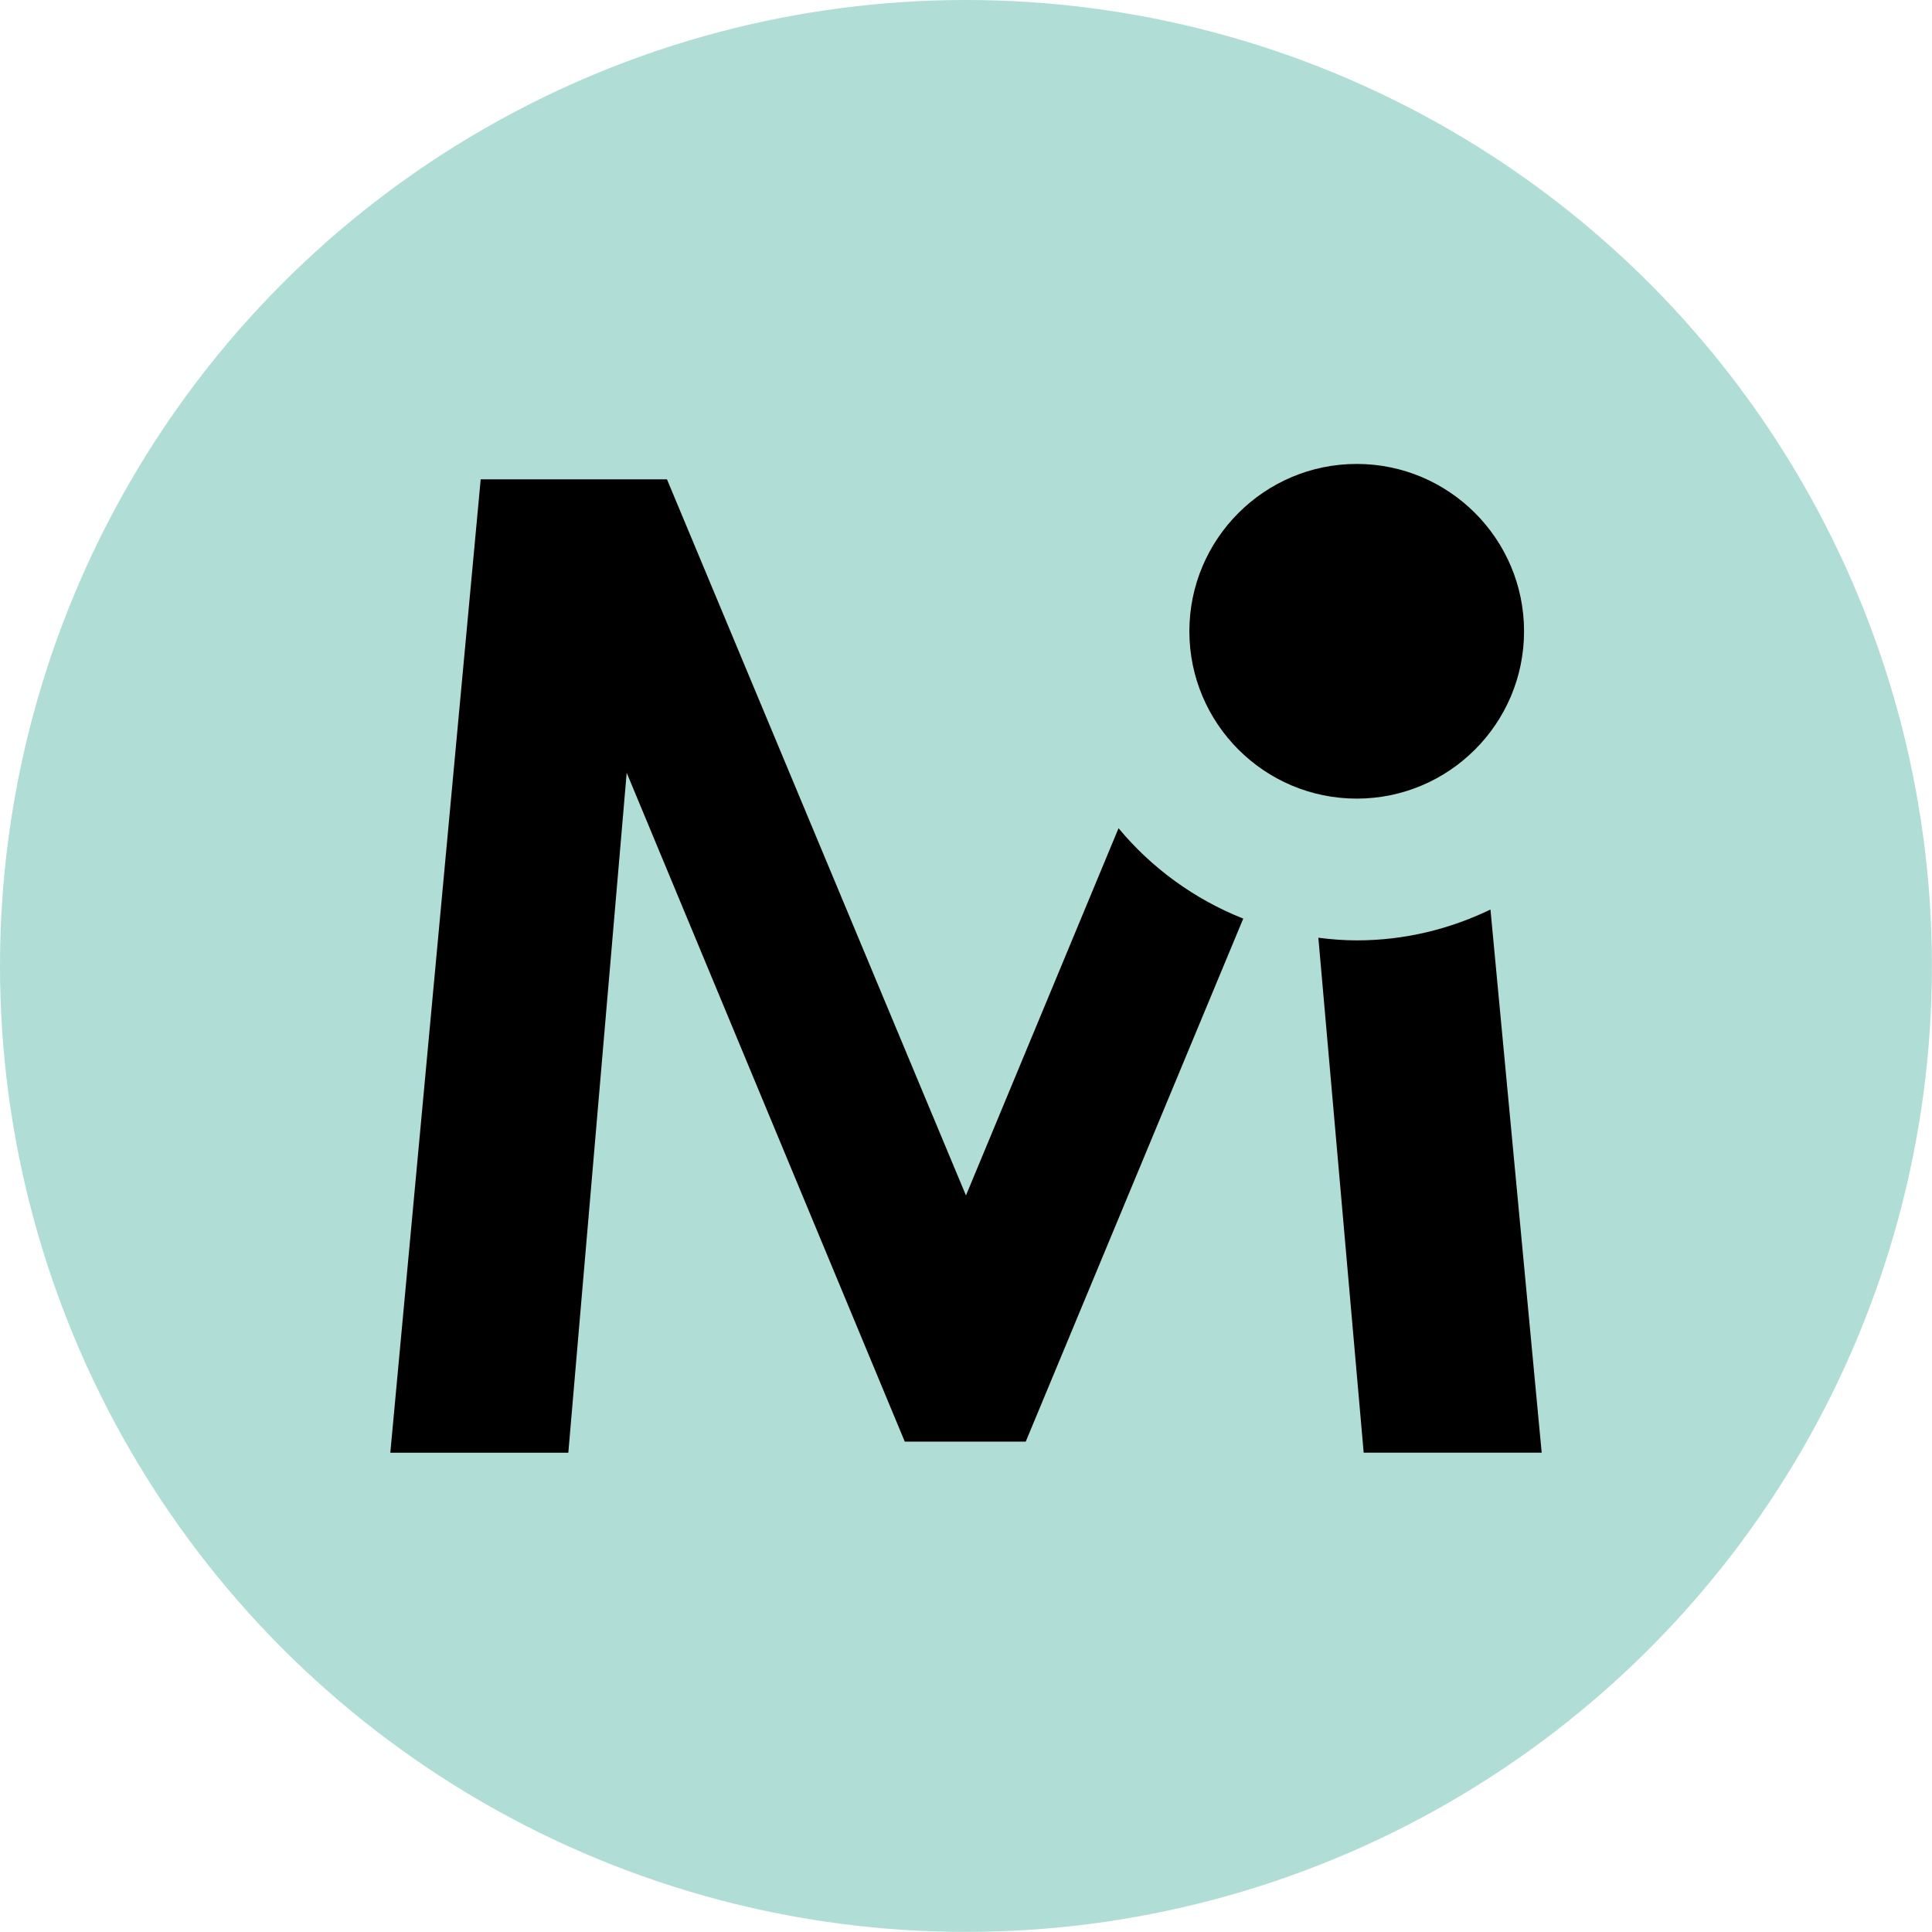 <?xml version="1.0" encoding="UTF-8"?>
<svg id="Design" xmlns="http://www.w3.org/2000/svg" viewBox="0 0 219.13 219.13">
  <defs>
    <style>
      .cls-1 {
        fill: #b0ddd5;
      }

      .cls-1, .cls-2 {
        stroke-width: 0px;
      }

      .cls-2 {
        fill: #000;
      }
    </style>
  </defs>
  <circle class="cls-1" cx="109.56" cy="109.56" r="109.56"/>
  <g>
    <path class="cls-2" d="M126.87,93.93l-17.31,41.66-33.91-81.22h-21.13l-10.25,110.4h20.19l6.62-77.12,31.54,75.86h13.72l24.67-59.32c-5.54-2.2-10.4-5.74-14.14-10.25Z"/>
    <path class="cls-2" d="M149.53,106.36l5.14,58.4h20.19l-5.81-61.6c-4.6,2.22-9.73,3.5-15.17,3.5-1.48,0-2.92-.12-4.35-.3Z"/>
    <path class="cls-2" d="M153.88,52.62c-10.46,0-18.98,8.51-18.98,18.98s8.51,18.98,18.98,18.98,18.98-8.51,18.98-18.98-8.51-18.98-18.98-18.98Z"/>
  </g>
</svg>